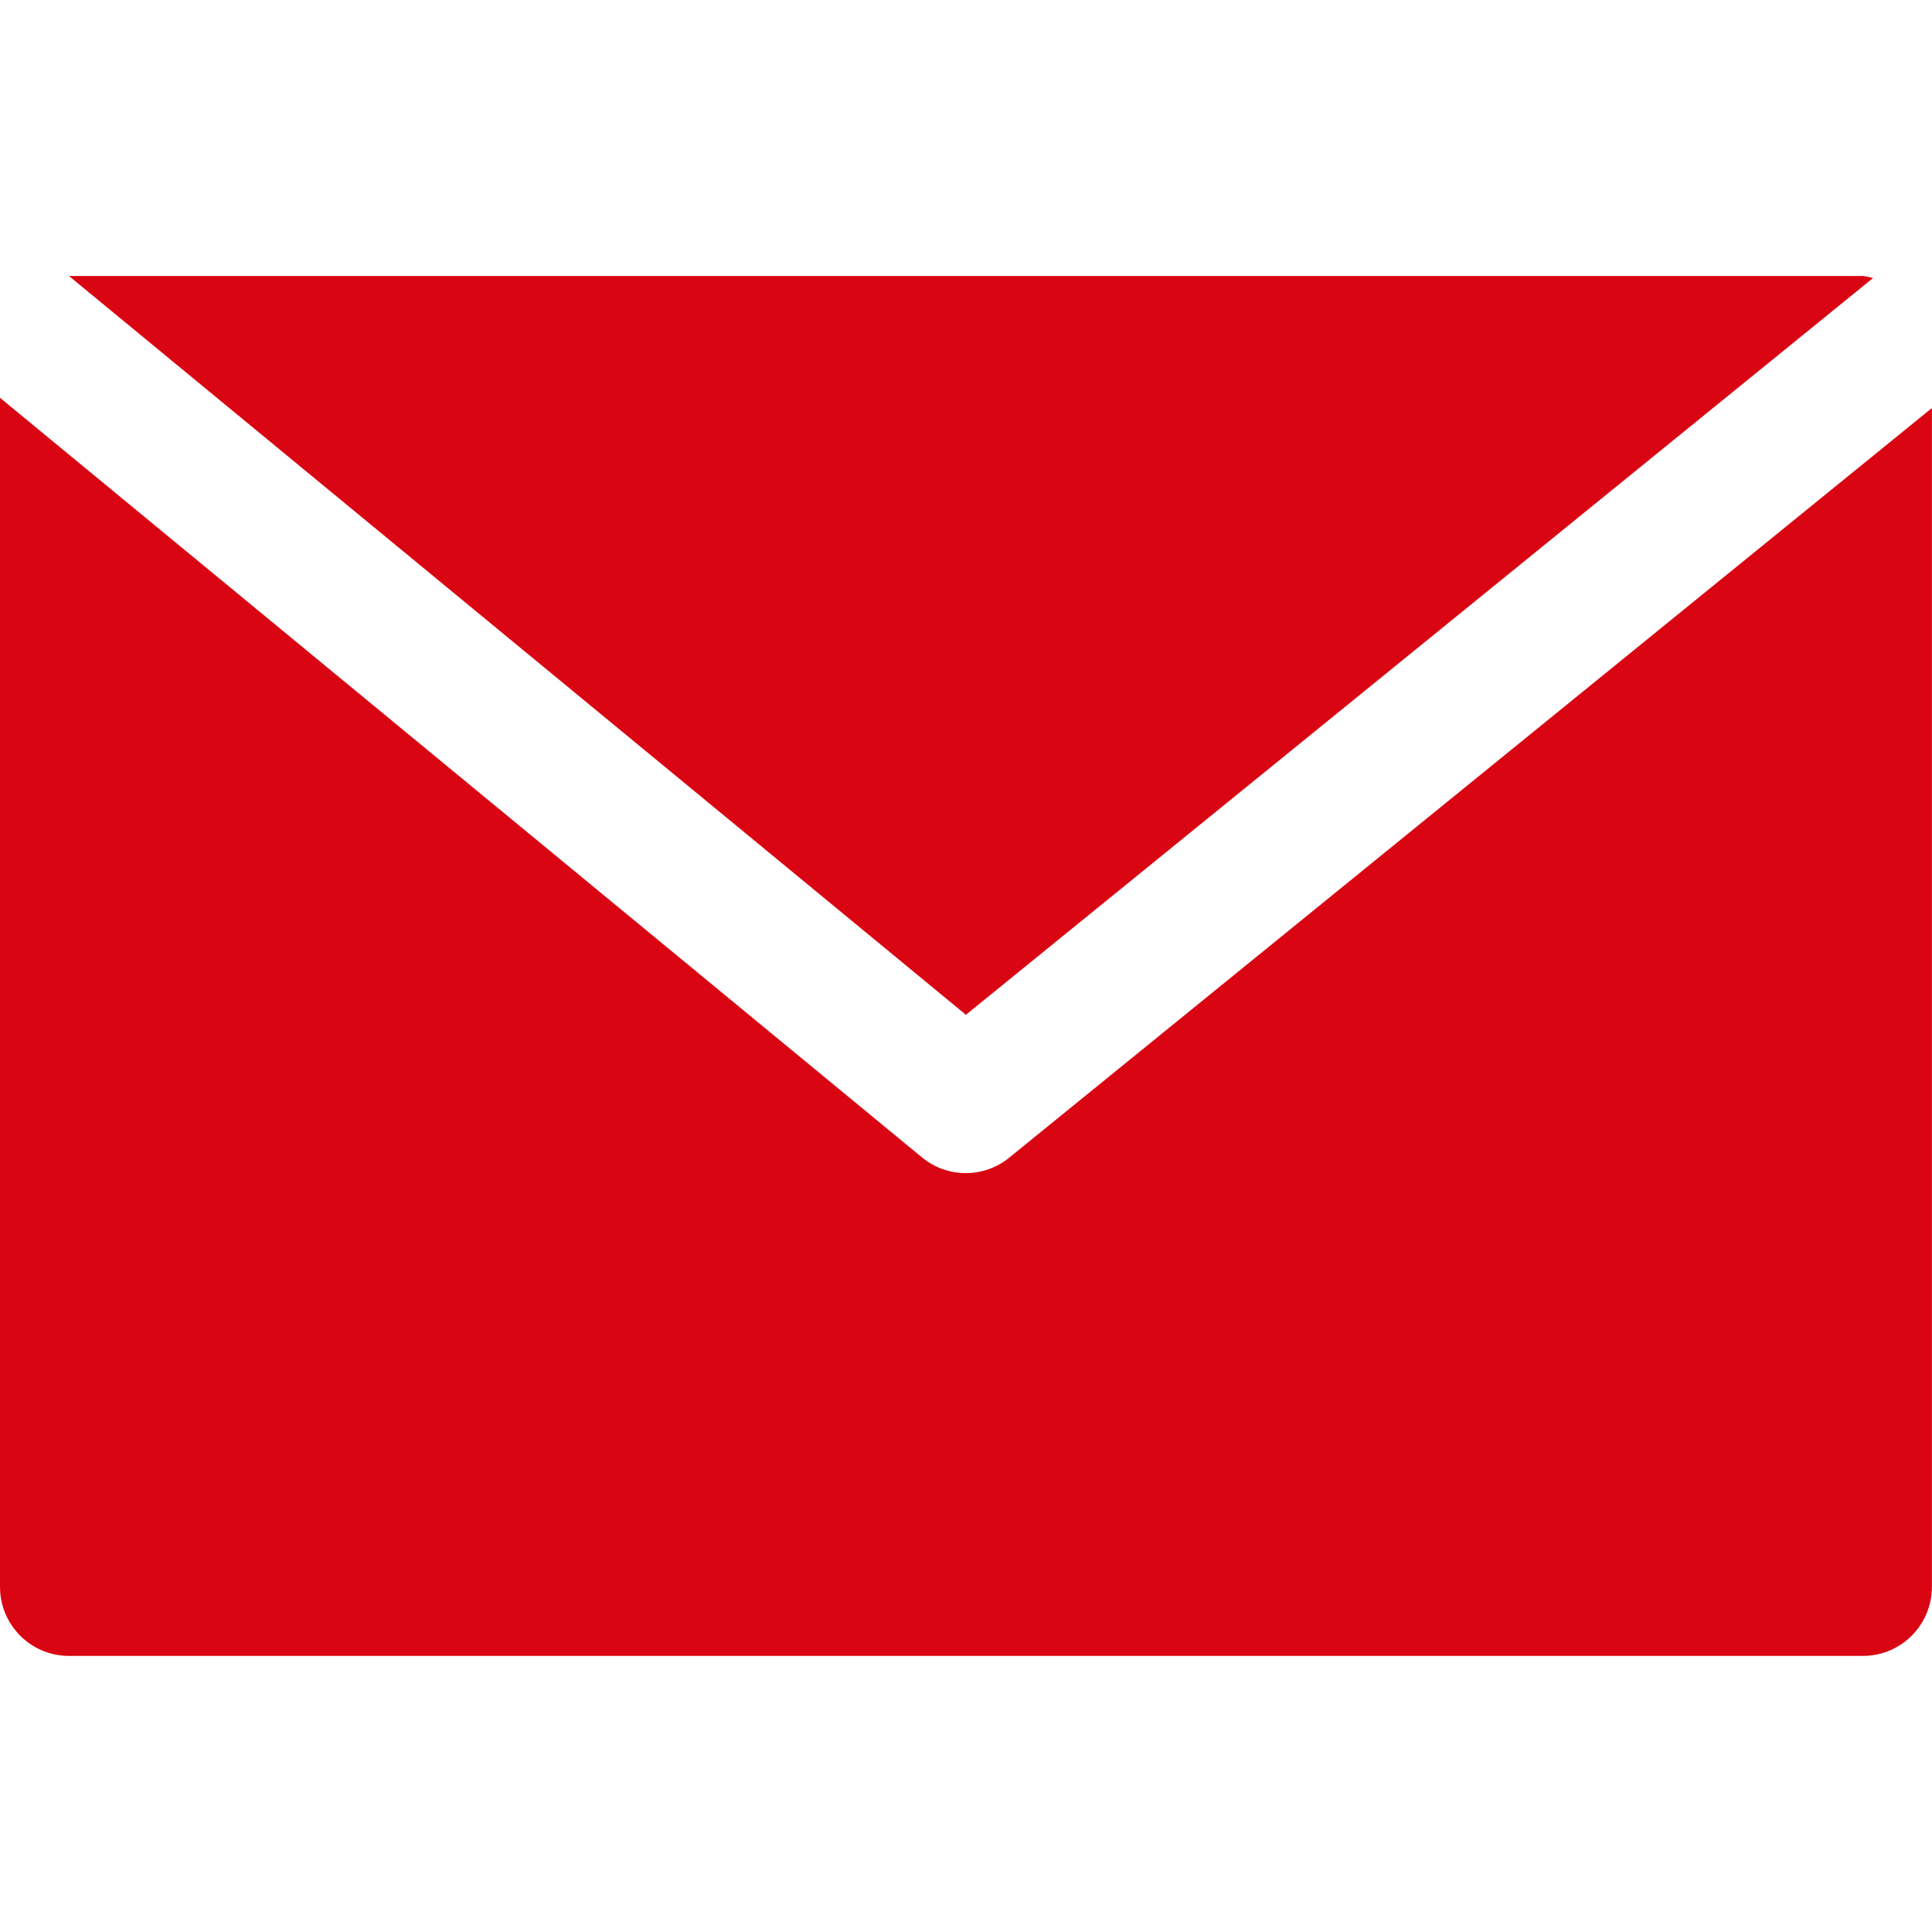 <?xml version="1.0" encoding="UTF-8"?> <svg xmlns="http://www.w3.org/2000/svg" viewBox="0 0 20.00 20.00" data-guides="{&quot;vertical&quot;:[],&quot;horizontal&quot;:[]}"><defs></defs><path fill="#da0512" stroke="none" fill-opacity="1" stroke-width="1" stroke-opacity="1" data-original="#000000" class="active-path" data-old_color="#000000" id="tSvg13522915e44" title="Path 4" d="M19.285 2.857C13.095 2.857 6.904 2.857 0.714 2.857C3.809 5.406 6.904 7.956 9.999 10.505C13.13 7.963 16.259 5.421 19.39 2.878C19.355 2.868 19.32 2.861 19.285 2.857Z"></path><path fill="#da0512" stroke="none" fill-opacity="1" stroke-width="1" stroke-opacity="1" data-original="#000000" class="active-path" data-old_color="#000000" id="tSvg56bf25d753" title="Path 5" d="M10.45 11.982C10.187 12.198 9.808 12.198 9.545 11.982C6.363 9.361 3.182 6.739 0 4.118C0 8.221 0 12.325 0 16.427C0 16.822 0.32 17.142 0.714 17.142C6.904 17.142 13.095 17.142 19.285 17.142C19.679 17.142 19.999 16.822 19.999 16.427C19.999 12.36 19.999 8.292 19.999 4.224C16.816 6.81 13.633 9.396 10.45 11.982Z"></path></svg> 